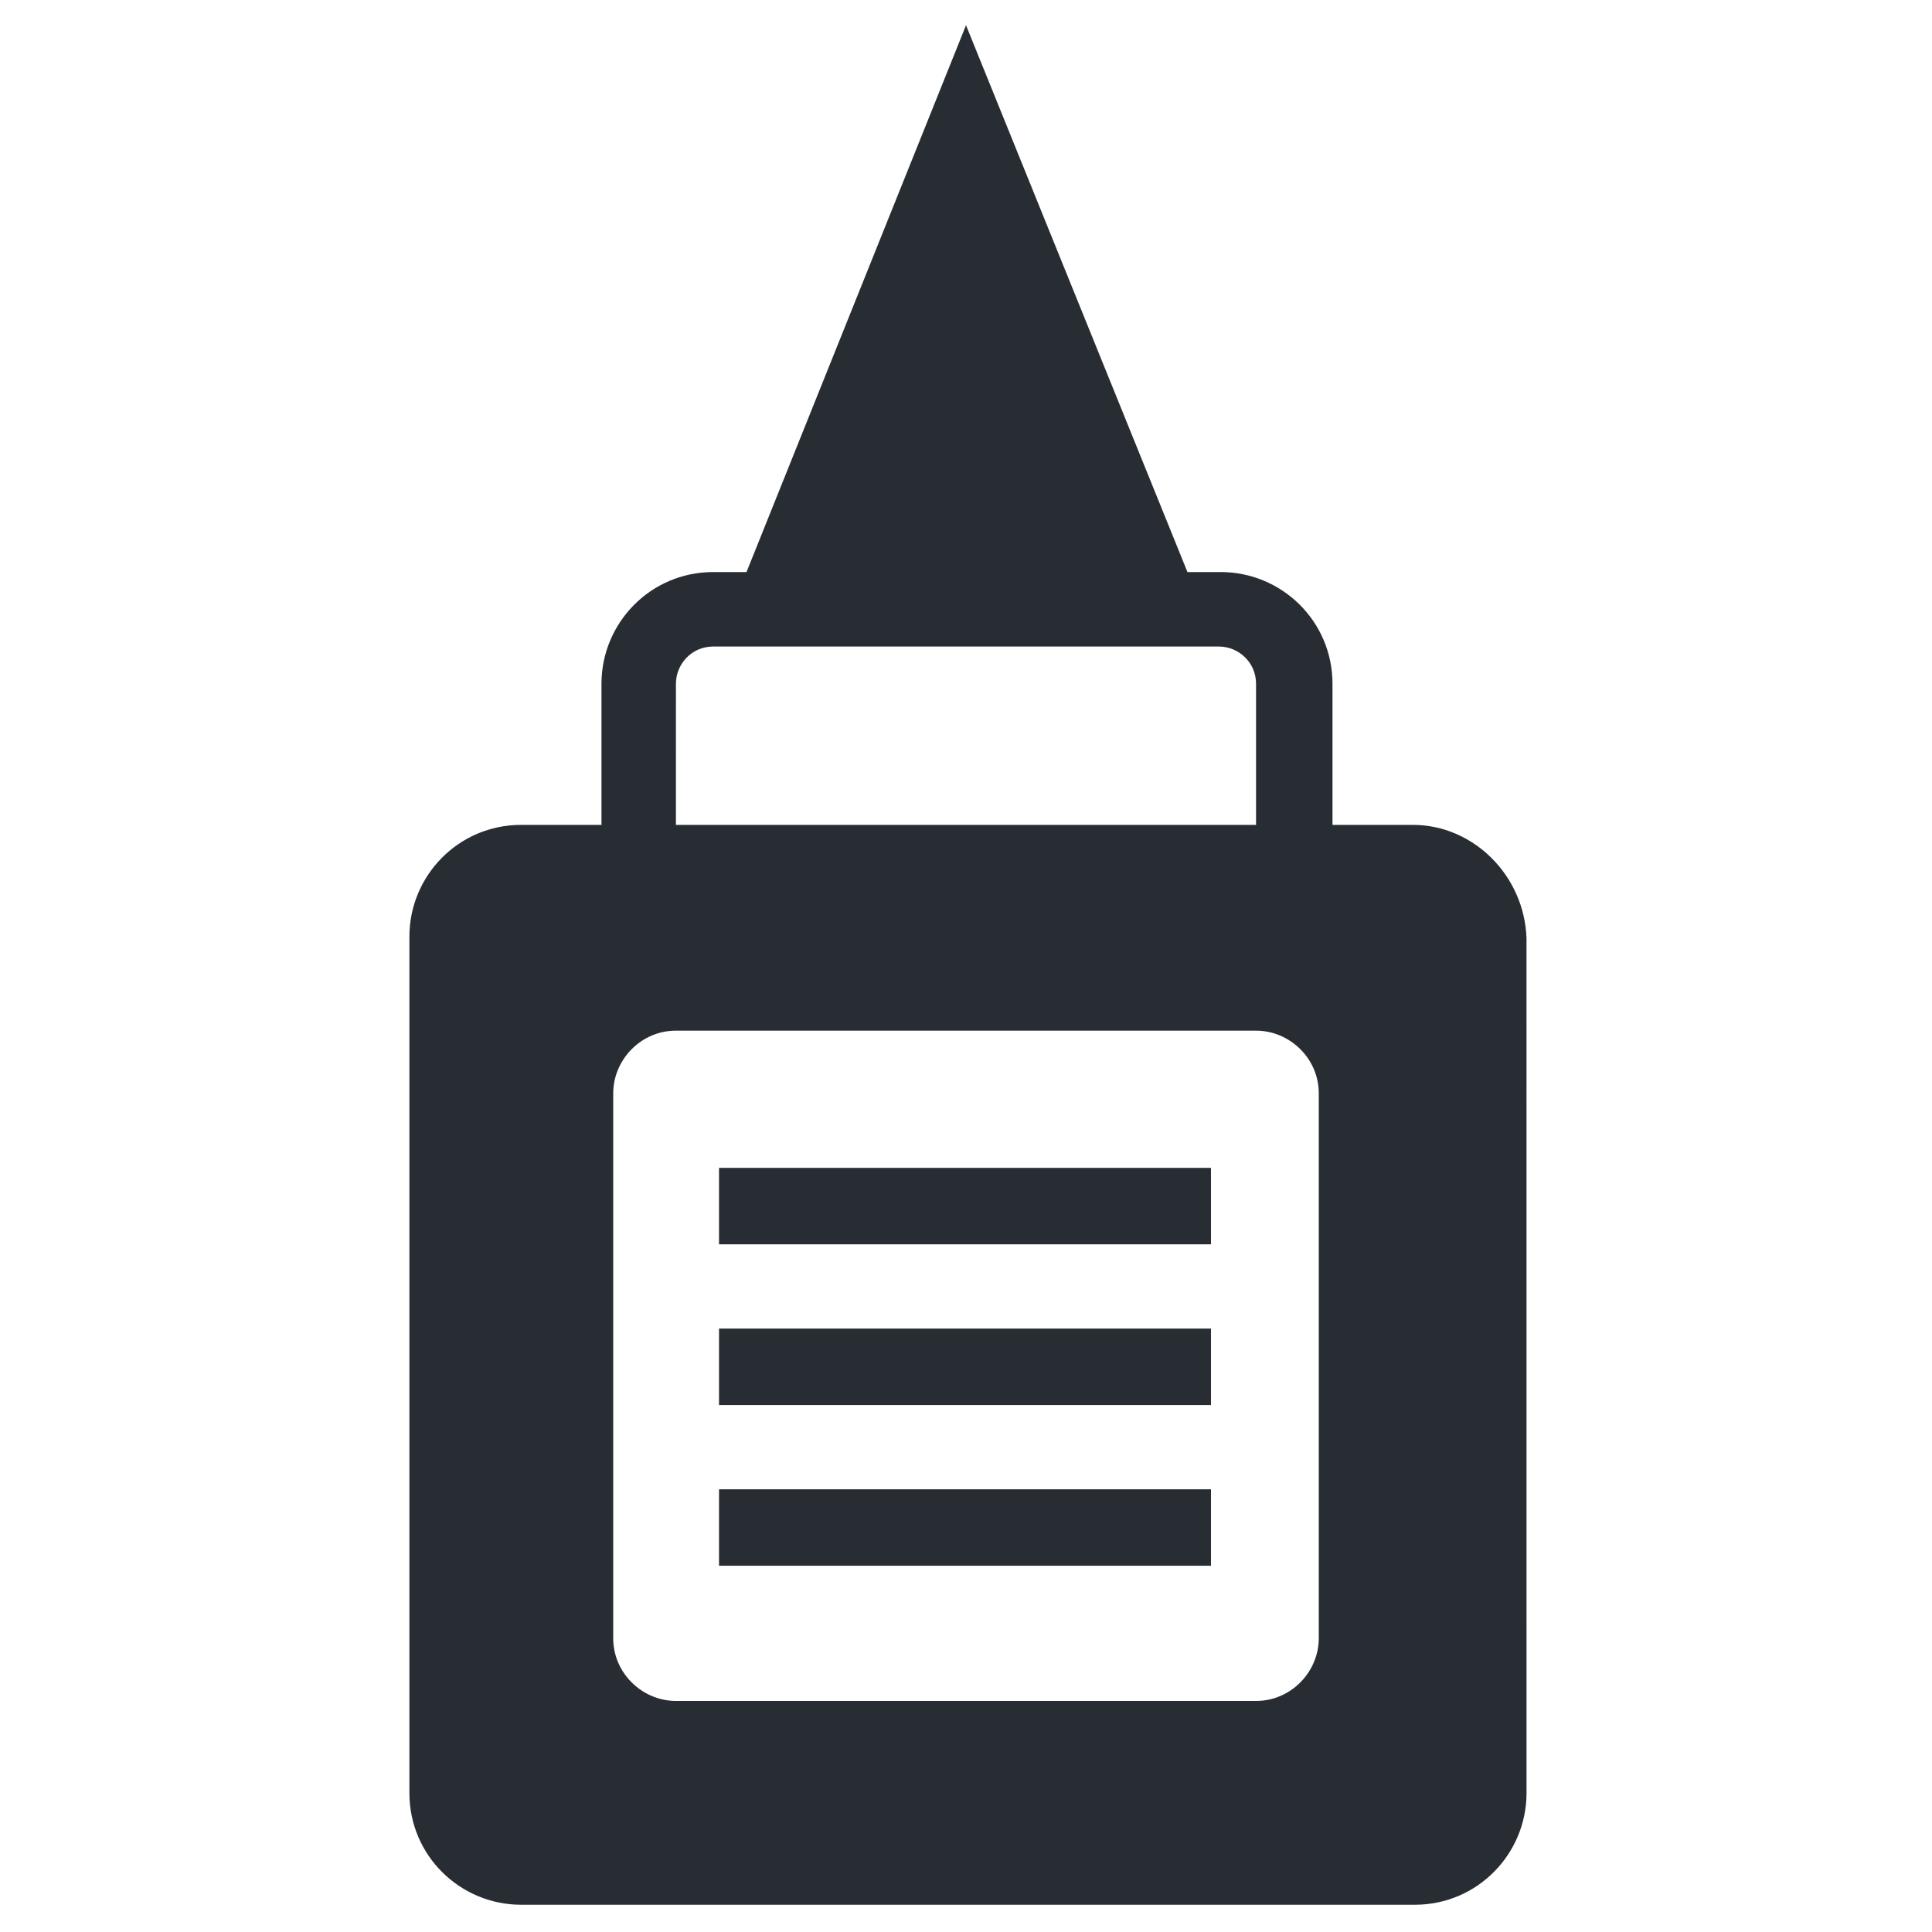 <?xml version="1.0" encoding="UTF-8"?>
<!-- Uploaded to: ICON Repo, www.iconrepo.com, Generator: ICON Repo Mixer Tools -->
<svg width="800px" height="800px" version="1.1" viewBox="144 144 512 512" xmlns="http://www.w3.org/2000/svg">
 <g fill="#282d34">
  <path d="m518.42 362.6h-21.297v-37.395c0-16.621-13.504-29.605-29.605-29.605h-8.828l-58.688-144.91-58.172 144.91h-8.828c-16.621 0-29.605 13.504-29.605 29.605v37.395h-21.297c-16.621 0-29.605 13.504-29.605 29.605v226.97c0 16.621 13.504 29.605 29.605 29.605h236.84c16.621 0 29.605-13.504 29.605-29.605l-0.004-226.45c-0.52-16.621-14.023-30.125-30.125-30.125zm-195.29-37.395c0-5.195 4.156-9.867 9.867-9.867h134c5.195 0 9.867 4.156 9.867 9.867v37.395h-153.74zm170.36 252.94c0 8.828-7.269 16.621-16.621 16.621h-153.74c-8.828 0-16.621-7.269-16.621-16.621v-144.39c0-8.828 7.269-16.621 16.621-16.621h153.74c8.828 0 16.621 7.269 16.621 16.621z"/>
  <path d="m334.55 453.5h130.37v20.258h-130.37z"/>
  <path d="m334.55 496.09h130.37v20.258h-130.37z"/>
  <path d="m334.55 538.68h130.37v20.258h-130.37z"/>
 </g>
</svg>